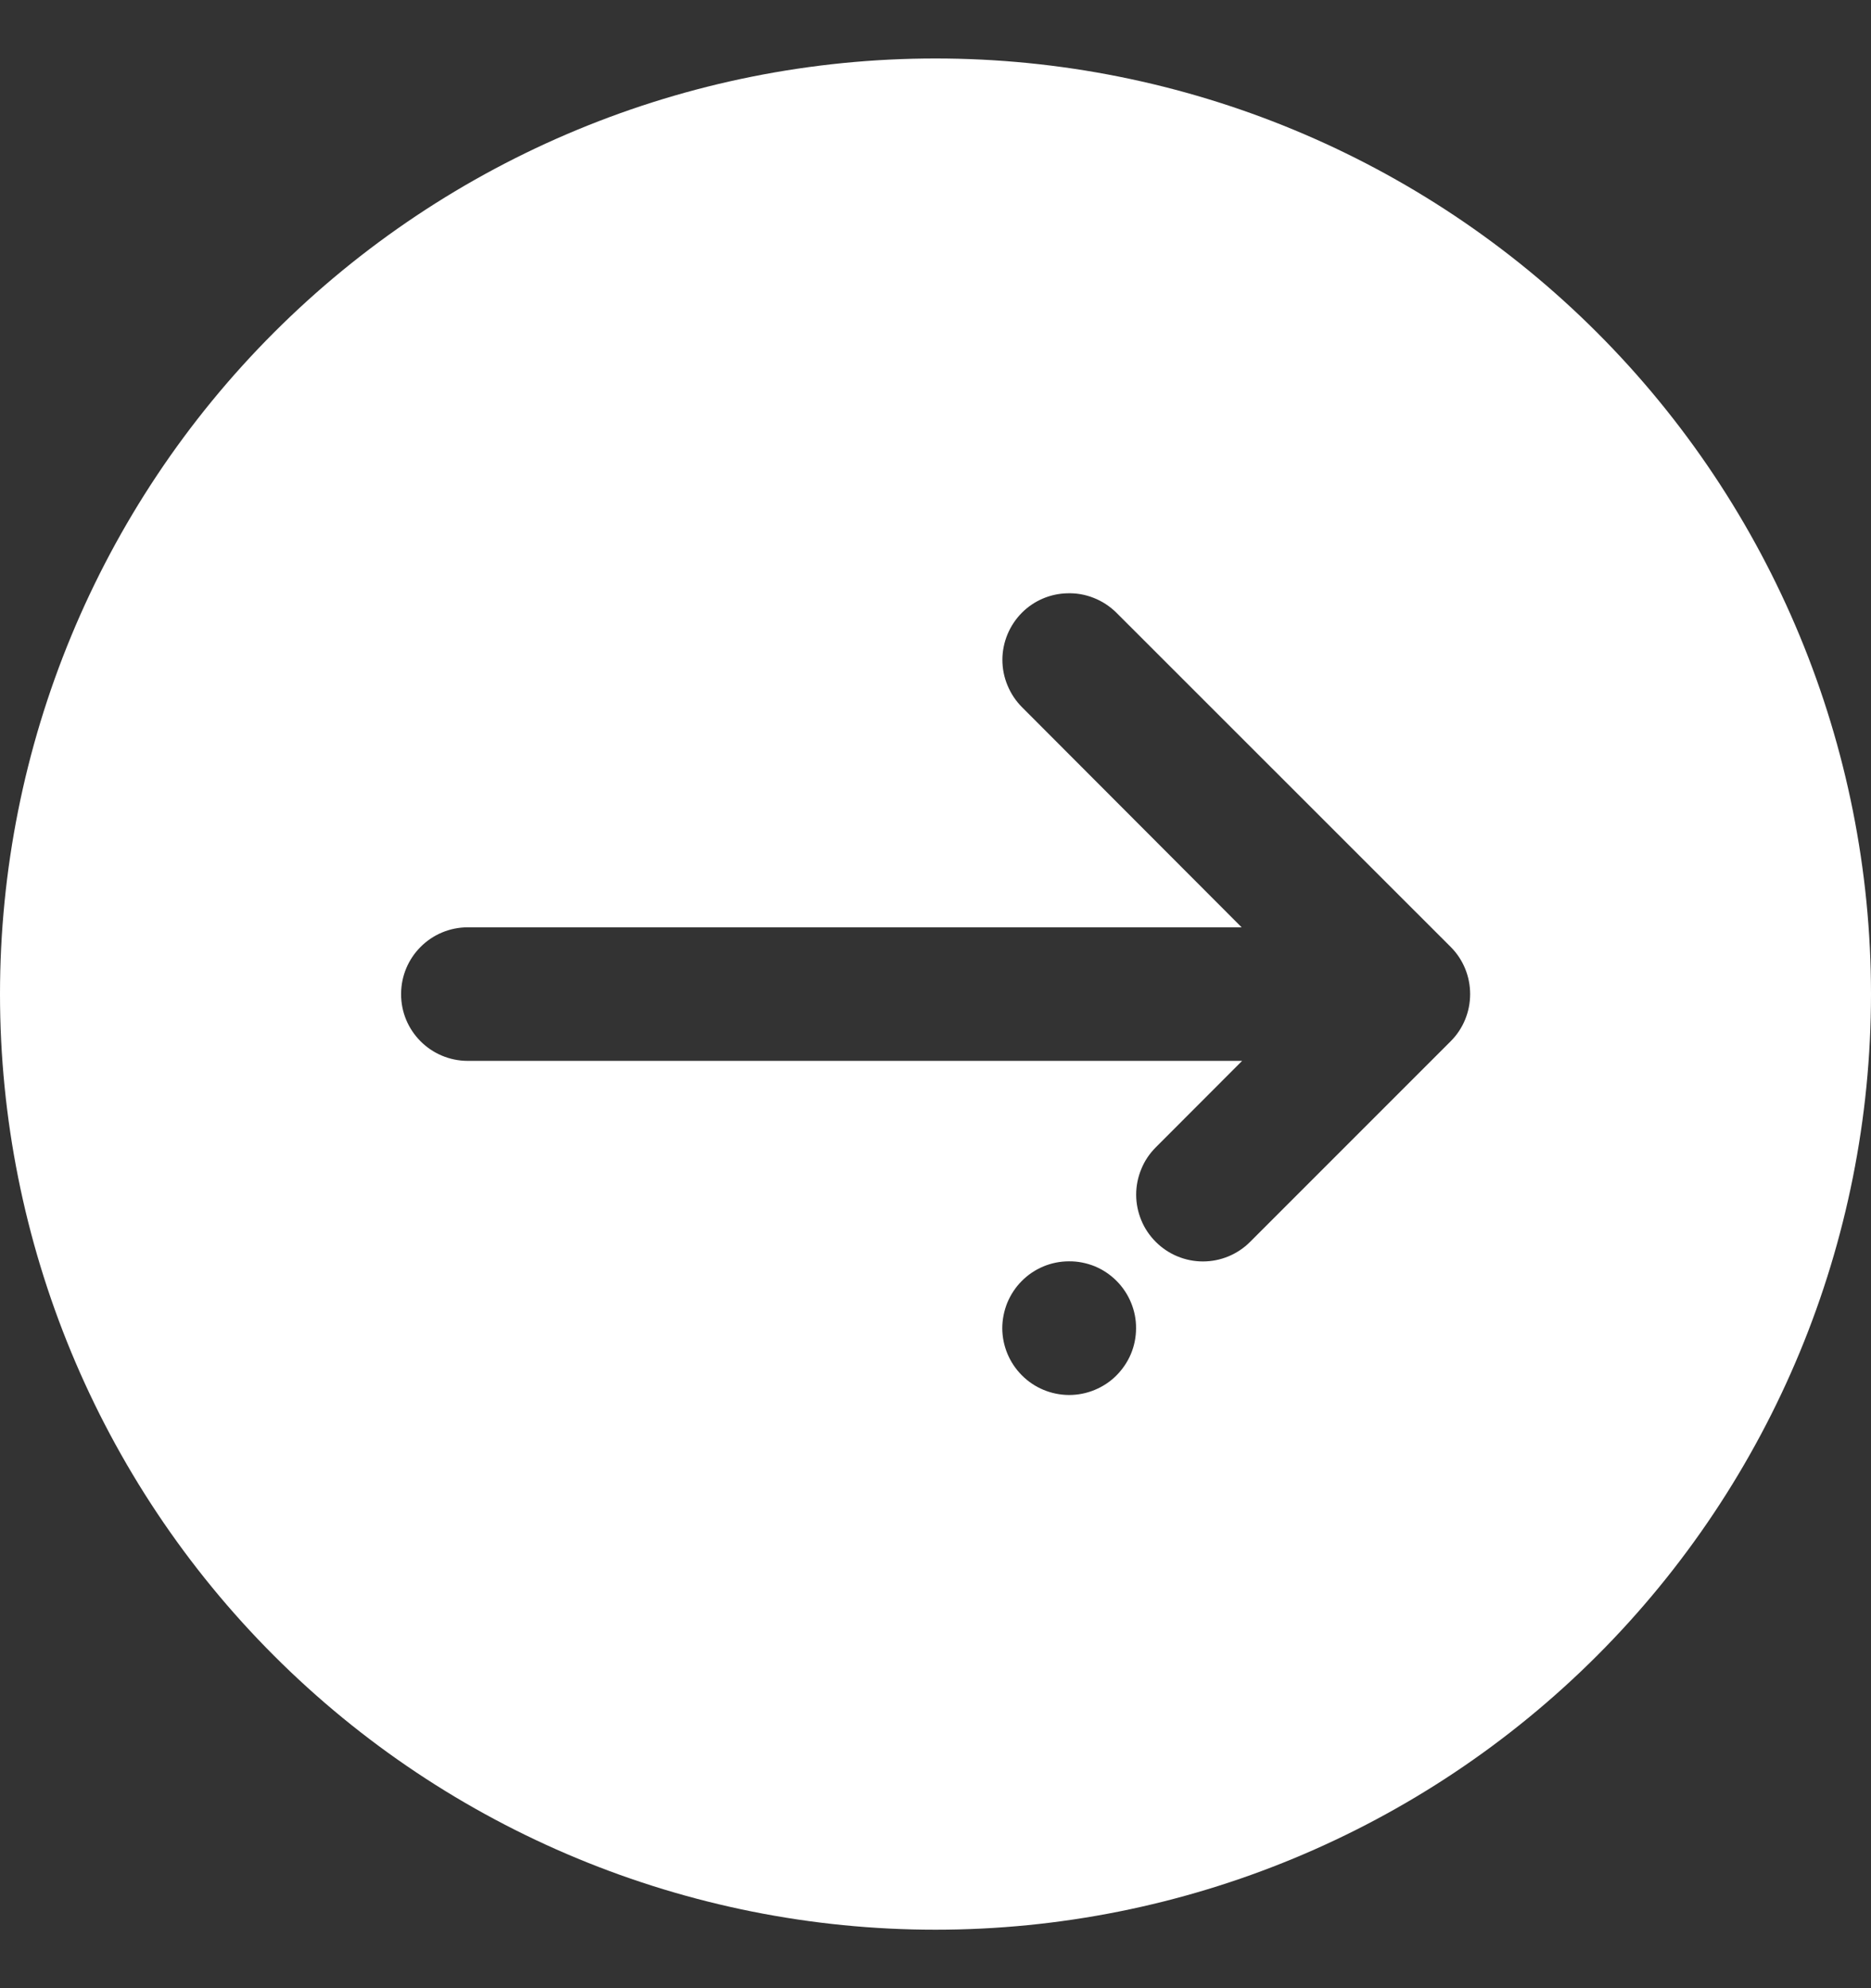 <svg width="16" height="17" viewBox="0 0 16 17" fill="none" xmlns="http://www.w3.org/2000/svg">
<rect x="0" y="0" width="16" height="17" fill="#333333" stroke="none"/>
<path d="M8 0.5C5.878 0.5 3.843 1.343 2.343 2.843C0.843 4.343 0 6.378 0 8.5C0 10.622 0.843 12.657 2.343 14.157C3.843 15.657 5.878 16.5 8 16.5C10.122 16.5 12.157 15.657 13.657 14.157C15.157 12.657 16 10.622 16 8.5C16 6.378 15.157 4.343 13.657 2.843C12.157 1.343 10.122 0.5 8 0.5ZM9.124 5.073C9.202 5.07 9.279 5.083 9.352 5.112C9.424 5.14 9.49 5.183 9.546 5.238L12.406 8.097C12.513 8.204 12.572 8.349 12.572 8.5C12.572 8.651 12.513 8.796 12.406 8.903L10.69 10.619C10.583 10.726 10.438 10.786 10.287 10.786C10.136 10.786 9.991 10.726 9.884 10.619C9.831 10.566 9.788 10.503 9.76 10.434C9.731 10.364 9.716 10.29 9.716 10.215C9.716 10.14 9.731 10.065 9.76 9.996C9.788 9.926 9.831 9.863 9.884 9.81L10.622 9.071H3.999C3.683 9.07 3.428 8.813 3.43 8.498C3.431 8.184 3.685 7.93 3.999 7.929H10.618L8.74 6.047C8.687 5.994 8.645 5.931 8.616 5.861C8.587 5.792 8.572 5.717 8.572 5.642C8.572 5.567 8.587 5.493 8.616 5.423C8.645 5.354 8.687 5.291 8.74 5.238C8.842 5.136 8.98 5.077 9.124 5.073ZM9.141 10.785C9.216 10.784 9.291 10.799 9.361 10.827C9.431 10.856 9.494 10.898 9.548 10.952C9.601 11.005 9.643 11.068 9.672 11.138C9.701 11.208 9.716 11.283 9.715 11.358C9.715 11.433 9.7 11.508 9.671 11.577C9.642 11.646 9.599 11.709 9.546 11.762C9.493 11.815 9.429 11.857 9.36 11.885C9.29 11.914 9.216 11.928 9.141 11.928C8.99 11.927 8.845 11.867 8.739 11.76C8.632 11.653 8.572 11.509 8.571 11.358C8.571 11.283 8.586 11.209 8.614 11.139C8.643 11.07 8.684 11.007 8.737 10.954C8.79 10.9 8.853 10.858 8.922 10.829C8.991 10.8 9.066 10.785 9.141 10.785Z" fill="white"/>
</svg>

